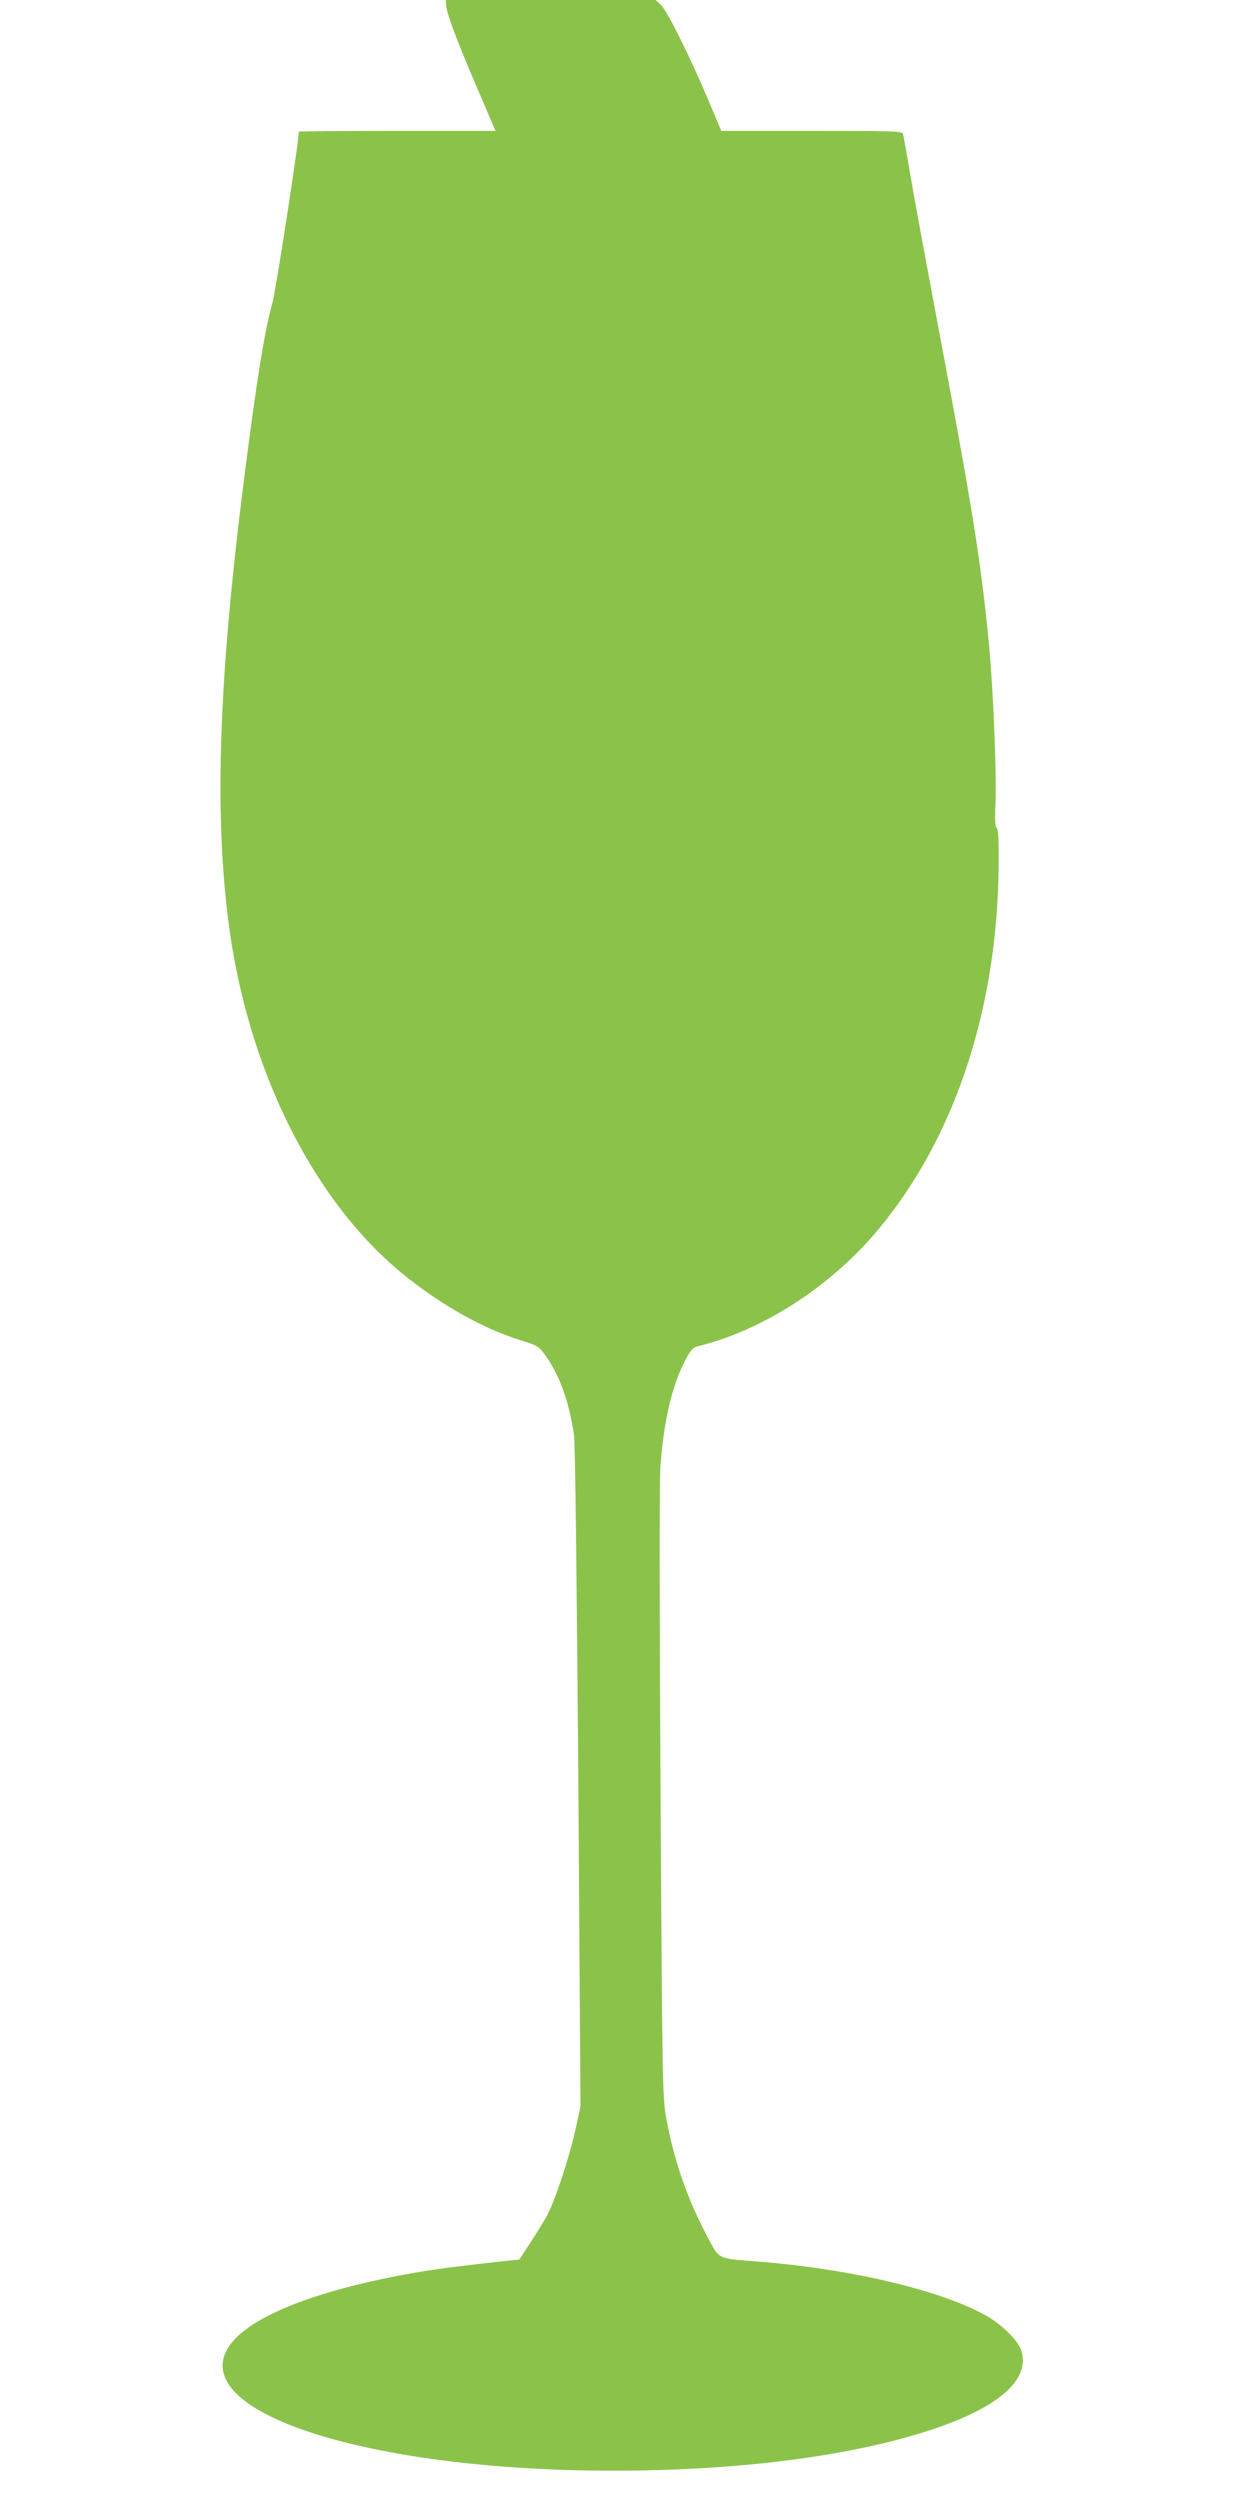 <?xml version="1.0" standalone="no"?>
<!DOCTYPE svg PUBLIC "-//W3C//DTD SVG 20010904//EN"
 "http://www.w3.org/TR/2001/REC-SVG-20010904/DTD/svg10.dtd">
<svg version="1.0" xmlns="http://www.w3.org/2000/svg"
 width="640pt" height="1280pt" viewBox="0 0 640 1280"
 preserveAspectRatio="xMidYMid meet">
<g transform="translate(0,1280) scale(0.1,-0.1)"
fill="#8bc34a" stroke="none">
<path d="M2285 12768 c4 -44 60 -191 165 -435 l87 -203 -503 0 c-277 0 -504
-2 -504 -4 0 -52 -118 -815 -135 -876 -40 -141 -80 -389 -144 -892 -131 -1025
-155 -1716 -80 -2288 96 -735 423 -1401 876 -1780 192 -160 419 -290 612 -350
98 -31 99 -31 140 -89 69 -99 117 -237 140 -401 6 -46 14 -734 22 -1755 l11
-1680 -26 -120 c-34 -152 -108 -373 -149 -446 -18 -31 -56 -93 -85 -137 l-53
-81 -52 -5 c-221 -24 -349 -40 -452 -57 -521 -87 -886 -230 -985 -386 -212
-335 717 -633 1970 -633 645 0 1226 75 1635 212 338 112 499 254 455 400 -14
50 -92 129 -171 176 -223 131 -692 244 -1169 282 -226 18 -204 8 -272 135
-100 190 -168 387 -207 600 -19 105 -20 175 -29 1660 -5 866 -6 1603 -1 1670
17 241 60 425 131 557 27 51 36 59 72 68 328 83 668 304 907 588 395 471 614
1128 622 1861 1 136 -1 193 -10 202 -8 8 -10 45 -6 128 6 138 -11 571 -32 796
-41 435 -87 721 -275 1715 -54 289 -113 608 -130 710 -17 102 -34 193 -36 203
-5 16 -36 17 -468 17 l-463 0 -73 173 c-96 225 -205 443 -237 473 l-26 24
-538 0 -537 0 3 -32z"/>
</g>
</svg>
